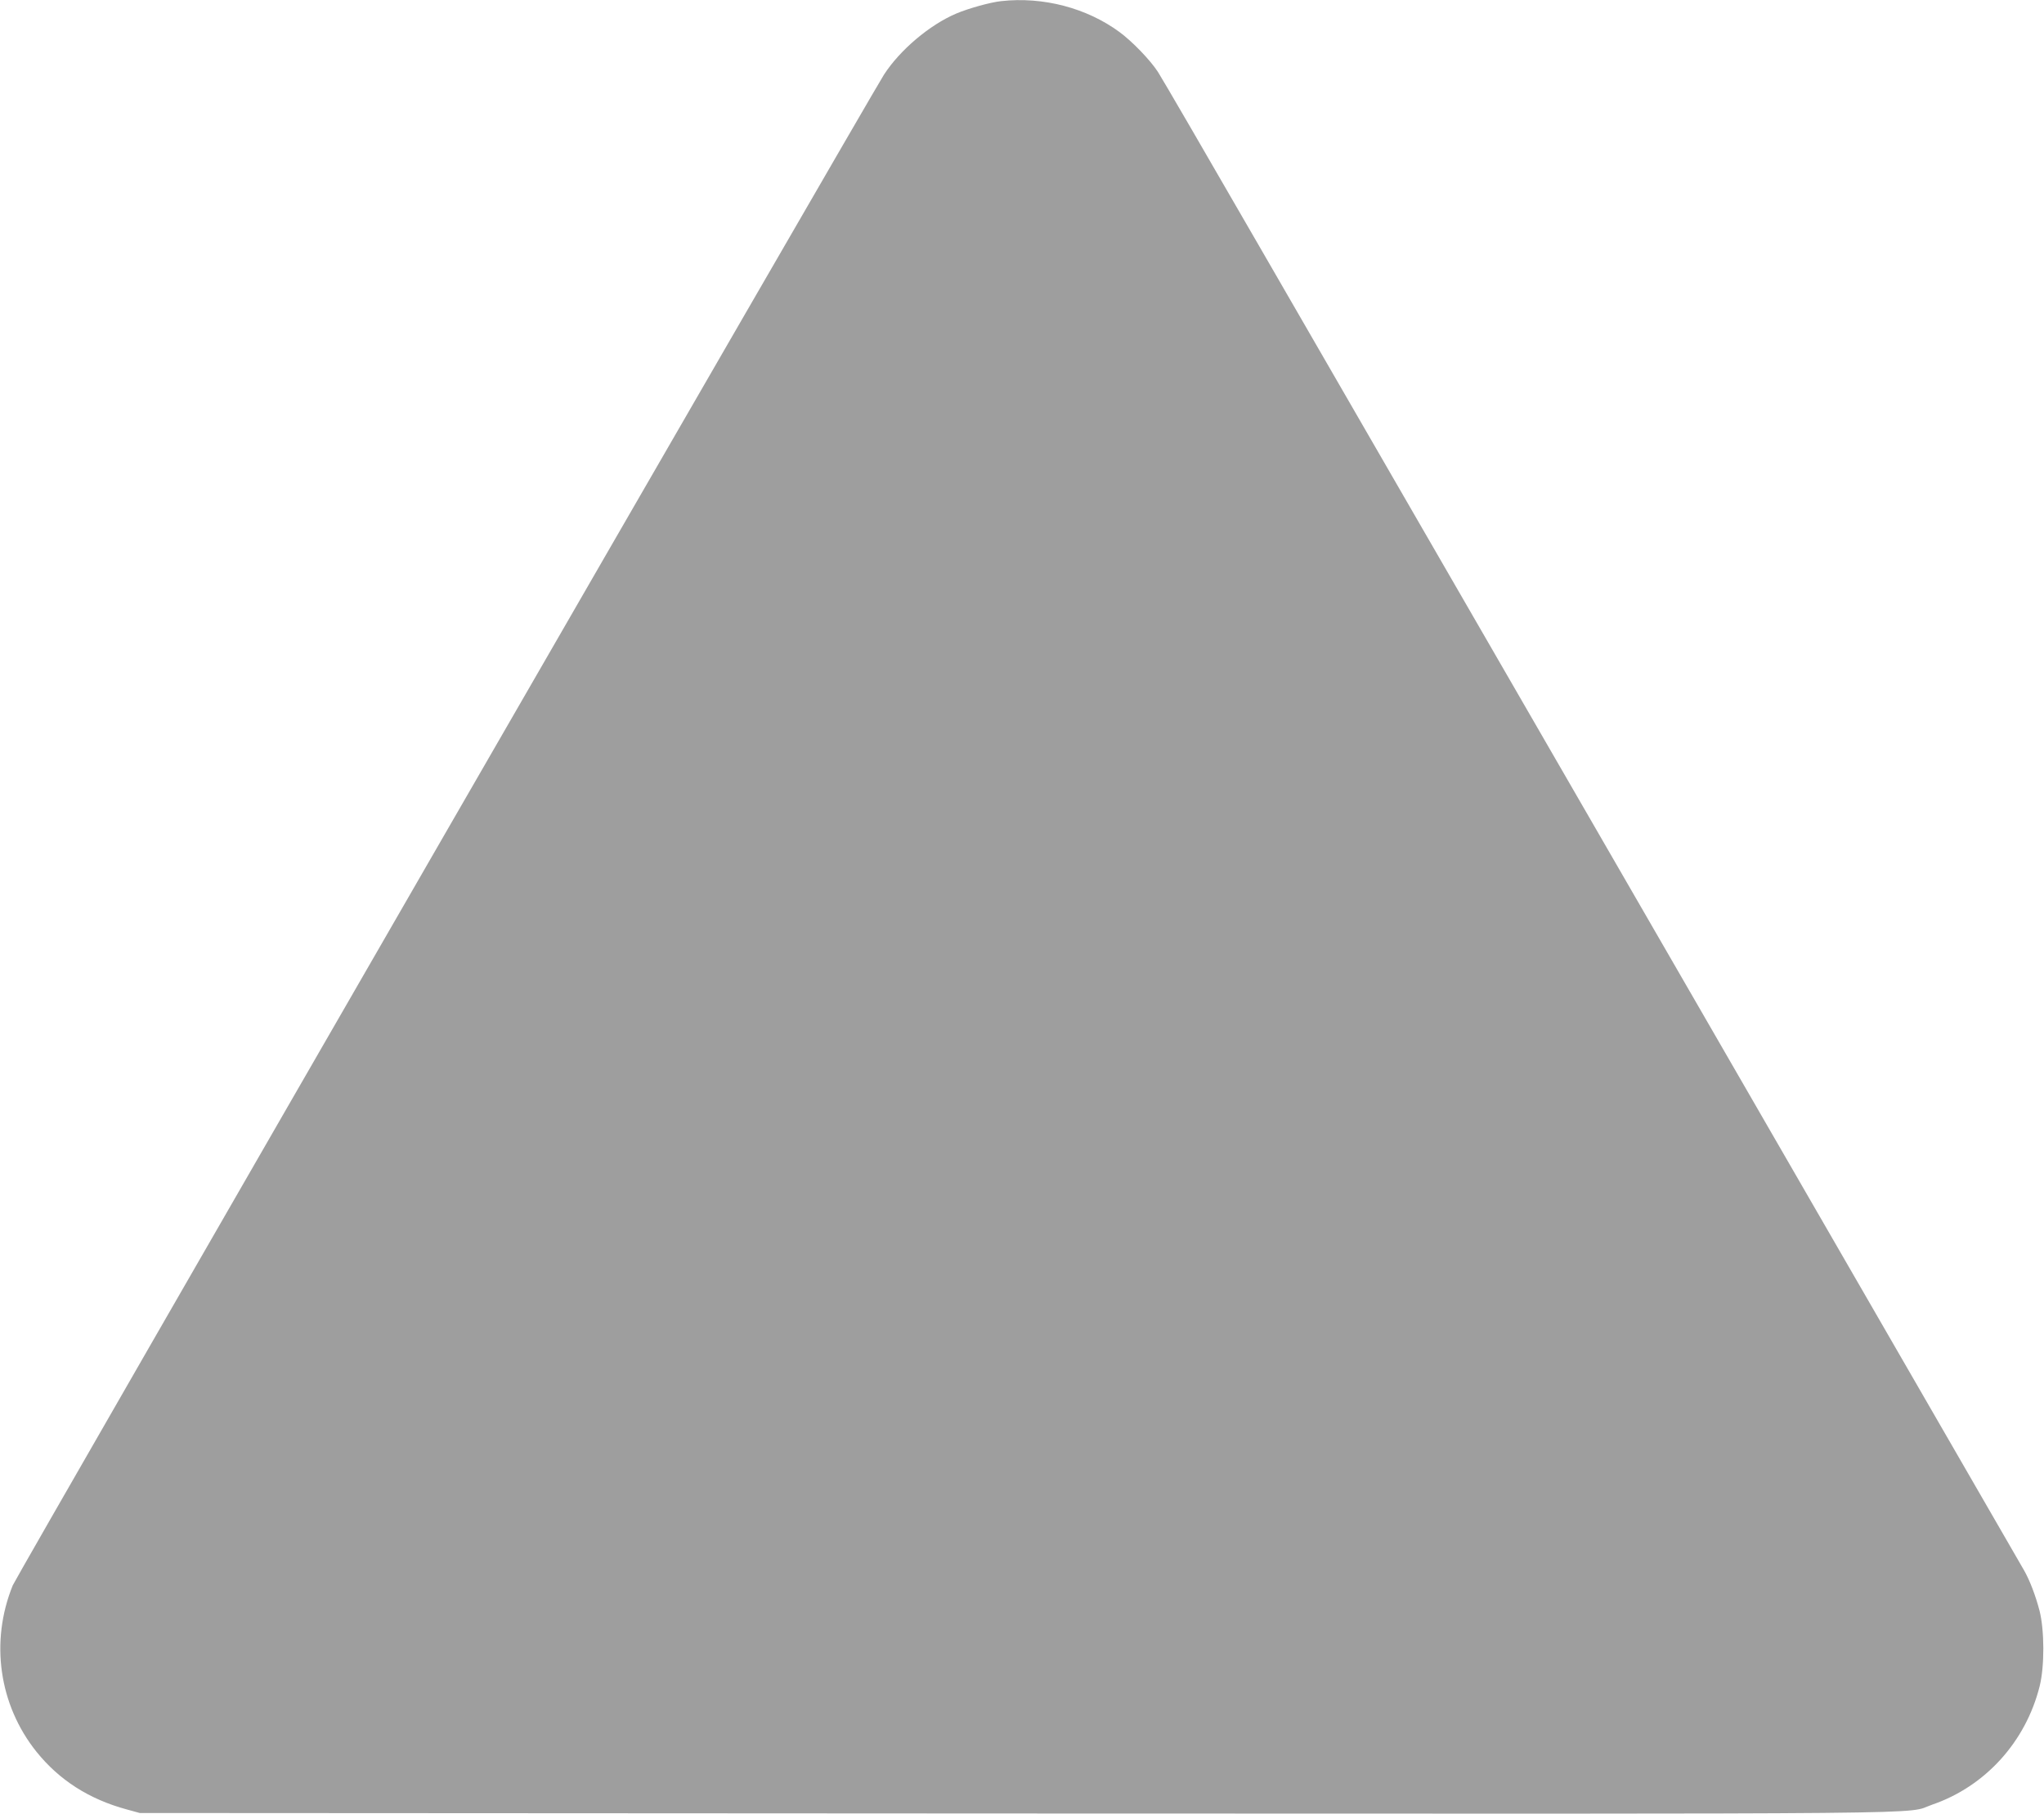<?xml version="1.0" standalone="no"?>
<!DOCTYPE svg PUBLIC "-//W3C//DTD SVG 20010904//EN"
 "http://www.w3.org/TR/2001/REC-SVG-20010904/DTD/svg10.dtd">
<svg version="1.0" xmlns="http://www.w3.org/2000/svg"
 width="1280pt" height="1136pt" viewBox="0 0 1280 1136"
 preserveAspectRatio="xMidYMid meet">
<g transform="translate(0,1136) scale(0.1,-0.1)"
fill="#9e9e9e" stroke="none">
<path d="M6270 11353 c-67 -7 -204 -45 -282 -78 -167 -71 -352 -228 -452 -382
-104 -164 -5431 -9401 -5456 -9462 -143 -352 -87 -748 148 -1042 143 -178 330
-298 567 -362 l80 -22 5485 -3 c6009 -2 5561 -7 5739 55 333 114 587 394 674
743 31 125 30 350 -1 472 -25 96 -62 192 -97 253 -13 22 -953 1651 -2090 3620
-1137 1969 -2345 4059 -2683 4645 -338 586 -631 1090 -651 1120 -49 75 -160
190 -240 249 -205 151 -478 223 -741 194z"/>
</g>
</svg>
